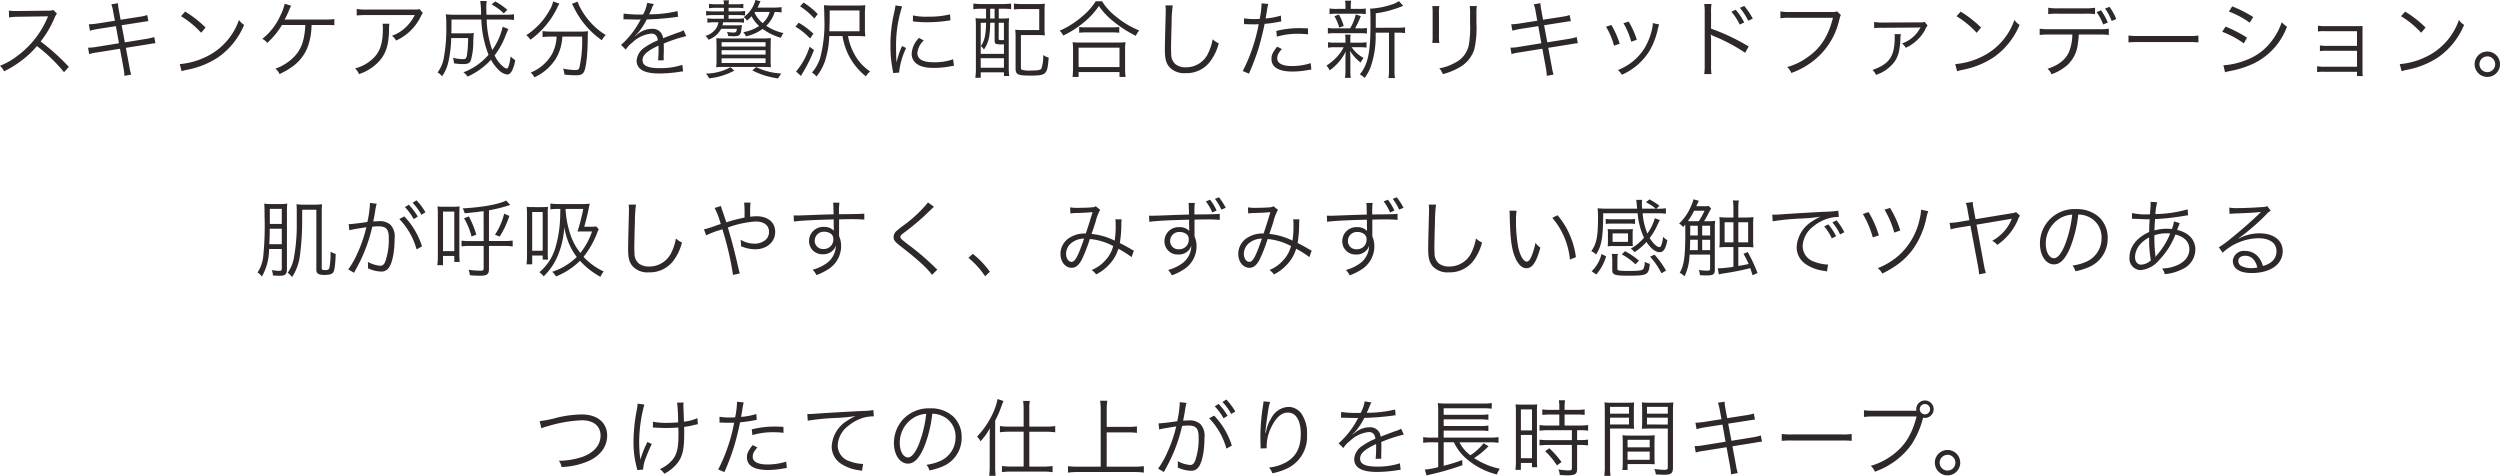 <svg xmlns="http://www.w3.org/2000/svg" width="501.959" height="95.555" viewBox="0 0 501.959 95.555"><path d="M-241.893-.918a42.278,42.278,0,0,0-5.661-5.1,20.557,20.557,0,0,0,2.8-4.76,3.173,3.173,0,0,1,.476-.833l-.714-.731a3.17,3.17,0,0,1-1.088.136l-6.069.068h-.442a7.989,7.989,0,0,1-1.343-.085l.034,1.377a11.439,11.439,0,0,1,1.751-.136l5.678-.085a2.888,2.888,0,0,0,.408-.017.36.36,0,0,1-.051.119c-.034.085-.051.1-.085.2a18.426,18.426,0,0,1-6.069,7.667,13.685,13.685,0,0,1-3.451,1.955,3.783,3.783,0,0,1,.833,1.122,21.891,21.891,0,0,0,3.332-2.04A18.454,18.454,0,0,0-248.3-5.1a31.619,31.619,0,0,1,5.44,5.253Zm9.248-9.265-3.468.544a12.735,12.735,0,0,1-1.768.17l.238,1.292a14,14,0,0,1,1.7-.374l3.5-.544.612,3.434-4.522.731a8.946,8.946,0,0,1-1.683.153l.221,1.292a9,9,0,0,1,1.632-.34l4.556-.731.7,3.808a13.549,13.549,0,0,1,.2,1.632l1.36-.255a9.224,9.224,0,0,1-.374-1.615l-.7-3.757,4.267-.68c.119-.017.2-.034.391-.068.289-.051.459-.085.527-.085a5.024,5.024,0,0,1,.748-.085l-.238-1.258a10.447,10.447,0,0,1-1.683.391l-4.216.68-.646-3.434,3.859-.6c1.054-.17,1.054-.17,1.513-.221l-.238-1.224a7.985,7.985,0,0,1-1.5.34l-3.842.6-.34-1.87a8.76,8.76,0,0,1-.187-1.445l-1.343.221a5.8,5.8,0,0,1,.374,1.445Zm13.277-.918a18.772,18.772,0,0,1,4.046,3.332l.884-1.054a22.146,22.146,0,0,0-4.1-3.2Zm.119,11.05a8.932,8.932,0,0,1,1.02-.272,17.139,17.139,0,0,0,6.341-2.533A14.91,14.91,0,0,0-206.7-9.35a3.405,3.405,0,0,1-1.037-1,12.845,12.845,0,0,1-6.936,7.565,14.8,14.8,0,0,1-4.947,1.309Zm28.56-9.282c1.649.017,1.649.017,2.108.051v-1.241a13.939,13.939,0,0,1-2.091.1c-7.633,0-7.633,0-7.9.017a16.712,16.712,0,0,0,.884-1.853,9.307,9.307,0,0,1,.425-.935l-1.292-.408a9.66,9.66,0,0,1-.867,2.38,12.506,12.506,0,0,1-3.638,4.692,2.434,2.434,0,0,1,1,.8,15.6,15.6,0,0,0,2.958-3.6h4.692c-.153,3.162-.867,5.066-2.431,6.562a9.837,9.837,0,0,1-3.587,2.21A2.409,2.409,0,0,1-199.6.527a15.823,15.823,0,0,0,2.618-1.513,8.857,8.857,0,0,0,2.907-3.57,13.18,13.18,0,0,0,.918-4.777Zm19.193-3.213c-.306.119-.306.119-1.445.119h-9.129a12.46,12.46,0,0,1-2.023-.119v1.309a16.414,16.414,0,0,1,2.006-.085h9.656a9.019,9.019,0,0,1-1.9,2.533,7.36,7.36,0,0,1-2.686,1.615,3.34,3.34,0,0,1,.833.969,10.175,10.175,0,0,0,4.964-4.845,3.051,3.051,0,0,1,.408-.68Zm-7.412,2.958a4.489,4.489,0,0,1,.068.918c0,3.315-.663,5.049-2.465,6.494a7.988,7.988,0,0,1-3.111,1.564,3.325,3.325,0,0,1,.782,1.139,9.261,9.261,0,0,0,4.352-2.941c1.156-1.462,1.632-3.145,1.683-5.984a6.168,6.168,0,0,1,.068-1.19Zm24.123.612A13.09,13.09,0,0,1-156.876-4.3,19.968,19.968,0,0,1-158-10.421h3.587a14.022,14.022,0,0,1,1.9.085v-1.156a9.251,9.251,0,0,1-1.819.1h-3.706c-.034-.8-.034-1.054-.034-1.36a7.337,7.337,0,0,1,.085-1.394h-1.309a16.456,16.456,0,0,1,.17,2.754h-5.015a18,18,0,0,1-2.074-.085,11.151,11.151,0,0,1,.1,1.989,32.334,32.334,0,0,1-.561,7.14A6.957,6.957,0,0,1-167.858.2a3.136,3.136,0,0,1,.9.765,8.017,8.017,0,0,0,1.292-2.975,23.7,23.7,0,0,0,.544-4.692h3.4a25.443,25.443,0,0,1-.221,3.332c-.119.748-.255.9-.816.9a8.827,8.827,0,0,1-2.006-.272,3.972,3.972,0,0,1,.2,1.105,10.114,10.114,0,0,0,1.785.153c.952,0,1.326-.153,1.581-.68a12.645,12.645,0,0,0,.51-3.655,16.578,16.578,0,0,1,.119-1.9,8.393,8.393,0,0,1-1.275.068h-3.247c.017-.714.034-1.292.034-2.771h5.984a21.58,21.58,0,0,0,1.445,7.072A12.313,12.313,0,0,1-162.673.17a2.9,2.9,0,0,1,.833.867,14.456,14.456,0,0,0,4.709-3.383,8.27,8.27,0,0,0,1.411,1.9A3.1,3.1,0,0,0-153.935.612c.442,0,.782-.272,1.054-.816a7.13,7.13,0,0,0,.612-2.074,4.672,4.672,0,0,1-.918-.748c-.2,1.564-.493,2.448-.765,2.448a1.609,1.609,0,0,1-.731-.391A6.085,6.085,0,0,1-156.4-3.23a15.559,15.559,0,0,0,2.261-4.148c.289-.68.459-1.054.51-1.139Zm.935-3.4a13.312,13.312,0,0,0-2.431-1.683l-.731.595a11.245,11.245,0,0,1,2.448,1.8ZM-143.956-7a8.231,8.231,0,0,1-.918,3.5A8.661,8.661,0,0,1-149.158.221a3.553,3.553,0,0,1,.748.952,9.976,9.976,0,0,0,4.284-3.706A9.681,9.681,0,0,0-142.8-7h3.961a24.2,24.2,0,0,1-.561,6.29c-.119.323-.306.425-.85.425a13.1,13.1,0,0,1-2.4-.289,4.712,4.712,0,0,1,.272,1.207c1.071.1,1.666.136,2.227.136.986,0,1.394-.17,1.683-.68.442-.8.765-3.672.765-6.97a7.509,7.509,0,0,1,.068-1.207,12.863,12.863,0,0,1-1.785.085h-5.593a13.049,13.049,0,0,1-1.768-.1V-6.9a13.69,13.69,0,0,1,1.751-.1Zm-.7-7.055a5.468,5.468,0,0,1-.731,1.785,14.008,14.008,0,0,1-4.658,4.981,3.742,3.742,0,0,1,.833.918,16.875,16.875,0,0,0,5.355-6.375,4.638,4.638,0,0,1,.476-.867Zm3.774.476c.085.136.187.323.272.476a17.223,17.223,0,0,0,5.729,6.834,4.193,4.193,0,0,1,.8-1.037,14.178,14.178,0,0,1-5.015-5.287,6.883,6.883,0,0,1-.646-1.428Zm14.008,2.142a23.787,23.787,0,0,1-3.638-.187l-.017,1.173a3.014,3.014,0,0,1,.374-.017h.272c.629.017,2.227.051,2.5.051a1.883,1.883,0,0,0,.323-.034l-.153.255a16.917,16.917,0,0,1-3.808,4.862l.952.952A5.625,5.625,0,0,1-128.758-5.8a6.386,6.386,0,0,1,3.791-1.8c.8,0,1.207.408,1.343,1.343a13.2,13.2,0,0,0-2.533,1.36,3.515,3.515,0,0,0-1.734,2.686c0,1.751,1.479,2.618,4.522,2.618a26.373,26.373,0,0,0,4.131-.34,6.69,6.69,0,0,1,.68-.085l-.153-1.309a14.244,14.244,0,0,1-4.539.663c-2.4,0-3.451-.493-3.451-1.615,0-1.02.884-1.819,3.2-2.907a4.467,4.467,0,0,1,.017.51,24.447,24.447,0,0,1-.1,2.448l1.156-.017a3.7,3.7,0,0,1-.034-.612c0-.153,0-.391.017-.765.017-.34.017-.714.017-.935,0-.425,0-.595-.034-1.037a28.225,28.225,0,0,1,4.539-1.5l-.544-1.19a3.74,3.74,0,0,1-1.156.493c-.748.272-1.717.629-2.958,1.122a2.063,2.063,0,0,0-2.244-1.887,4.524,4.524,0,0,0-2.567.833c-.17.119-.17.119-.782.595a.131.131,0,0,1-.034-.051v-.017a.017.017,0,0,0,.017-.017c.017-.017.1-.085.221-.17.068-.051.408-.442.578-.646a12.536,12.536,0,0,0,1.53-2.414,54.891,54.891,0,0,0,5.61-.442,5.3,5.3,0,0,1,.68-.085l-.1-1.156a23.926,23.926,0,0,1-5.355.646,2.894,2.894,0,0,0-.357.017c.085-.153.306-.612.527-1.156a3.61,3.61,0,0,1,.442-.918l-1.36-.238a7.215,7.215,0,0,1-.816,2.329Zm26.792-.51a9.15,9.15,0,0,1,1.292.1V-12.92a11.223,11.223,0,0,1-1.615.1h-3.213c.085-.153.085-.153.153-.289.238-.544.238-.544.255-.6.136-.255.136-.272.2-.391l-1.037-.255a3.238,3.238,0,0,1-.238.765,6.061,6.061,0,0,1-2.108,2.686,2.007,2.007,0,0,1,.663.7,7.815,7.815,0,0,0,.918-.884,6.721,6.721,0,0,0,1.513,1.955,7.986,7.986,0,0,1-3.179,1.241,2.471,2.471,0,0,1,.527.85,9.036,9.036,0,0,0,3.366-1.5,11.375,11.375,0,0,0,3.672,1.785A2.876,2.876,0,0,1-98.4-7.7a10.459,10.459,0,0,1-3.468-1.462,6.263,6.263,0,0,0,1.7-2.788Zm-4.046,0h2.958a4.846,4.846,0,0,1-1.411,2.244,5.834,5.834,0,0,1-1.632-2.108Zm-6.239-.833v.714h-2.108a8.282,8.282,0,0,1-1.462-.085v.918a8.792,8.792,0,0,1,1.445-.085h2.125v.731h-1.615a8.088,8.088,0,0,1-1.7-.1v.9a10.223,10.223,0,0,1,1.7-.085h.527a3.492,3.492,0,0,1-.391,1.088,3.7,3.7,0,0,1-2.227,1.632,2.181,2.181,0,0,1,.6.782,4.753,4.753,0,0,0,2.567-2.193h3.145c-.068.629-.187.748-.748.748a7.8,7.8,0,0,1-1.241-.136,2.507,2.507,0,0,1,.238.833c.459.034.8.051,1.088.051,1.19,0,1.428-.221,1.581-1.462.051-.408.085-.629.119-.782-.374.034-.8.051-1.36.051h-2.567a5.841,5.841,0,0,0,.136-.612h2.5a9.862,9.862,0,0,1,1.683.085v-.884a10.223,10.223,0,0,1-1.7.085h-1.394v-.731h1.853a9.273,9.273,0,0,1,1.462.085v-.918a8.4,8.4,0,0,1-1.462.085h-1.853v-.714h1.5a8.281,8.281,0,0,1,1.462.085v-.884a8.4,8.4,0,0,1-1.462.085h-1.5a3.989,3.989,0,0,1,.1-.782h-1.122a4.472,4.472,0,0,1,.085.782h-1.53a8.282,8.282,0,0,1-1.462-.085v.884a8.185,8.185,0,0,1,1.445-.085Zm.238,6.154c-.85,0-1.275-.017-1.768-.051.034.544.051,1.02.051,1.734v2.414a12.892,12.892,0,0,1-.068,1.683c.561-.051,1.02-.068,1.887-.068h7.225c.867,0,1.309.017,1.887.068a12.834,12.834,0,0,1-.068-1.717V-4.93c0-.765.017-1.258.051-1.768a15.021,15.021,0,0,1-1.768.068Zm-.7.748H-102V-5h-8.823Zm0,1.615H-102v.884h-8.823Zm0,1.632H-102V-1.7h-8.823Zm1.768,1.785a10.455,10.455,0,0,1-4.93,1.275,2.869,2.869,0,0,1,.646.952A13.662,13.662,0,0,0-108.273-.17Zm4.4.629a15.529,15.529,0,0,0,5.185,1.615,6.148,6.148,0,0,1,.646-.986,12.959,12.959,0,0,1-5.066-1.292Zm20.978-6.885a15.539,15.539,0,0,1,1.717.068,14.516,14.516,0,0,1-.085-1.819v-2.618a16.028,16.028,0,0,1,.085-1.836,17.024,17.024,0,0,1-1.819.068H-88.4c-.85,0-1.343-.017-1.887-.068.051.748.085,1.53.085,2.55a27.105,27.105,0,0,1-.816,7.973A8.15,8.15,0,0,1-92.684.221a2.932,2.932,0,0,1,.9.8,10.044,10.044,0,0,0,1.819-3.451,17.767,17.767,0,0,0,.748-4.675h2.669A12.736,12.736,0,0,0-81.855.986,4.048,4.048,0,0,1-81.005,0,9.659,9.659,0,0,1-84.32-3.774a11.154,11.154,0,0,1-1.122-3.332Zm-5.508-.969c.051-1.326.068-2.142.068-3.111v-1.071h5.984v4.182Zm-5.882-5a13.184,13.184,0,0,1,2.856,2.448l.7-.9a15.6,15.6,0,0,0-2.856-2.312ZM-96-8.993a13.1,13.1,0,0,1,2.941,2.38l.663-.969a15.961,15.961,0,0,0-2.958-2.21Zm2.839,4.029A14.344,14.344,0,0,1-95.88.017l.986.884c.238-.408.238-.408.459-.8a27.86,27.86,0,0,0,2.159-4.4Zm17.238-8.3a9.464,9.464,0,0,1-.238,1.36,28.124,28.124,0,0,0-.765,6.732,24.366,24.366,0,0,0,.442,4.811c.051.323.068.408.1.68l1.224-.1V-.034A14.819,14.819,0,0,1-73.78-4.709L-74.6-5.1A15.8,15.8,0,0,0-75.7-1.785c-.068-.9-.1-1.9-.1-3.23a25.131,25.131,0,0,1,.51-5.321,24.156,24.156,0,0,1,.714-2.72Zm3.5,3.213a22.643,22.643,0,0,0,2.72.17,28.7,28.7,0,0,0,3.655-.221q1.122-.153,1.173-.153l-.085-1.207A18.242,18.242,0,0,1-69.513-11a11.546,11.546,0,0,1-2.89-.255Zm1.241,3.315A4.7,4.7,0,0,0-72.658-3.57a2.4,2.4,0,0,0,.51,1.564c.731.884,1.955,1.292,3.893,1.292a17.539,17.539,0,0,0,3.485-.34c.34-.051.374-.068.6-.085l-.17-1.309a11.188,11.188,0,0,1-3.91.6c-2.193,0-3.264-.612-3.264-1.87a3.949,3.949,0,0,1,1.275-2.5ZM-57.732-12.6v1.972h-.408a15.2,15.2,0,0,1-1.7-.068,16.345,16.345,0,0,1,.068,1.717V-.833a12.955,12.955,0,0,1-.119,2.108H-58.8V.17h4.658V.918h1.054a15.775,15.775,0,0,1-.085-1.751V-9.027a15.72,15.72,0,0,1,.068-1.666,17.436,17.436,0,0,1-1.819.068h-.255V-12.6h.782a15.22,15.22,0,0,1,1.7.085v-1.122a12.874,12.874,0,0,1-1.768.1h-4.1a12.252,12.252,0,0,1-1.717-.1v1.139a11.736,11.736,0,0,1,1.683-.1Zm.833,0h.884v1.972H-56.9Zm-.833,2.822a13.556,13.556,0,0,1-.2,2.567,4.955,4.955,0,0,1-.85,2.125,2.994,2.994,0,0,1,.629.68c.935-1.411,1.224-2.618,1.258-5.372h.884V-6.2c0,.646.2.765,1.275.765.068,0,.153,0,.595-.017v1.921H-58.8V-9.775Zm2.55,0h1.037v3.468c-.255,0-.391.017-.425.017-.544,0-.629-.034-.629-.272ZM-58.8-2.669h4.658V-.748H-58.8Zm12.818-9.265c0-.935.017-1.241.051-1.666a14.318,14.318,0,0,1-1.615.068h-2.839a12.438,12.438,0,0,1-1.751-.1v1.19a11.234,11.234,0,0,1,1.734-.085h3.349v4.216h-3.179a15.585,15.585,0,0,1-1.649-.068A10.675,10.675,0,0,1-51.8-6.732V-.6c0,1.207.442,1.428,2.856,1.428,3.349,0,3.519-.17,3.791-3.621a3.056,3.056,0,0,1-1.105-.51A7.907,7.907,0,0,1-46.6-.612c-.17.323-.68.425-2.193.425a4.711,4.711,0,0,1-1.785-.17c-.119-.068-.153-.17-.153-.459V-7.31h3.162a14.783,14.783,0,0,1,1.649.068,13.12,13.12,0,0,1-.068-1.581Zm10.268-2.159a12.367,12.367,0,0,1-2.618,2.958,17.731,17.731,0,0,1-4.624,2.958,2.955,2.955,0,0,1,.714.969,19.656,19.656,0,0,0,3.6-2.21,15.84,15.84,0,0,0,3.57-3.723,14.281,14.281,0,0,0,2.618,2.856,23.763,23.763,0,0,0,4.794,3.128,4.4,4.4,0,0,1,.68-1.071,17.827,17.827,0,0,1-4.658-2.788,11.678,11.678,0,0,1-2.8-3.077Zm-3.315,6.324a9.777,9.777,0,0,1,1.326-.068h5.287a10.464,10.464,0,0,1,1.428.068V-8.925a10.151,10.151,0,0,1-1.428.068h-5.27a8.689,8.689,0,0,1-1.343-.068Zm-.119,8.874V.119h8.211v.986h1.224a11.815,11.815,0,0,1-.1-1.666V-4.318a10.276,10.276,0,0,1,.085-1.564,9.009,9.009,0,0,1-1.326.068h-7.973a9.009,9.009,0,0,1-1.326-.068,10.691,10.691,0,0,1,.085,1.564V-.561a12.339,12.339,0,0,1-.1,1.666Zm0-5.882h8.211V-.884h-8.211Zm17.425-8.483a5.229,5.229,0,0,1,.068.9c0,.272,0,.6-.017,1.105-.136,5.355-.153,5.78-.153,6.919,0,1.785.238,2.686.935,3.485A4.032,4.032,0,0,0-17.7.34,5.952,5.952,0,0,0-12.9-1.785a10.342,10.342,0,0,0,1.887-3.859A4.809,4.809,0,0,1-12.24-6.46a10.1,10.1,0,0,1-.833,2.669A4.882,4.882,0,0,1-17.629-.833,3.209,3.209,0,0,1-19.754-1.5a2.676,2.676,0,0,1-.8-2.04c-.017-.391-.034-.816-.034-1.02,0-.765.051-3.077.119-5.117a26.211,26.211,0,0,1,.221-3.587ZM-5.933-9.486A2.531,2.531,0,0,1-5.644-9.5h.068c.663.034.816.034,1.411.034.629,0,.833,0,1.173-.017a34.19,34.19,0,0,1-3.2,9.4l1.241.527A44.8,44.8,0,0,0-2.992-4.743c.459-1.547.935-3.468,1.19-4.811a24.848,24.848,0,0,0,2.873-.408c.34-.068.34-.068.476-.085L1.462-11.22a14.017,14.017,0,0,1-3.06.578c.085-.51.136-.748.221-1.292a16.074,16.074,0,0,1,.306-1.615l-1.343-.136a16.623,16.623,0,0,1-.374,3.128c-.493.034-.68.034-1.02.034a11.724,11.724,0,0,1-2.125-.153ZM6.9-8.653C5.627-8.7,5.372-8.7,5.049-8.7a19.26,19.26,0,0,0-4.505.561L.663-6.987a14.8,14.8,0,0,1,4.25-.578,17.067,17.067,0,0,1,2.006.119ZM.714-4.981C-.187-3.825-.425-3.3-.425-2.533-.425-.85,1.02.017,3.808.017A17.035,17.035,0,0,0,6.834-.272c.561-.085.561-.085.748-.119L7.463-1.666a12.631,12.631,0,0,1-3.757.578C1.768-1.088.731-1.632.731-2.652a2.046,2.046,0,0,1,.425-1.207,5.7,5.7,0,0,1,.51-.646ZM20.519-8.772v-2.907a20.7,20.7,0,0,0,4.9-1.258,5.672,5.672,0,0,1,.612-.238l-.867-.952A5.38,5.38,0,0,1,23.6-13.4a16.4,16.4,0,0,1-4.029.782h-.2c.051.493.085,1.224.085,3.145,0,5.678-.51,8.058-2.142,10.064a3.572,3.572,0,0,1,.969.714A8.832,8.832,0,0,0,19.533-1.02a18.667,18.667,0,0,0,.969-6.1v-.663h2.669V-.374a10.3,10.3,0,0,1-.1,1.7h1.309a8.489,8.489,0,0,1-.1-1.7V-7.786H24.9a8.837,8.837,0,0,1,1.5.085V-8.874a8.623,8.623,0,0,1-1.564.1ZM15.5-12.563v-.459a5.687,5.687,0,0,1,.085-1.19H14.348a5.887,5.887,0,0,1,.085,1.19v.459h-1.7a8.244,8.244,0,0,1-1.5-.085v1.139a8.617,8.617,0,0,1,1.479-.085h4.352a8.667,8.667,0,0,1,1.445.085v-1.139a7.858,7.858,0,0,1-1.428.085Zm-3.2,3.91A7.54,7.54,0,0,1,10.9-8.738V-7.6a7.764,7.764,0,0,1,1.411-.085h5.049a7.928,7.928,0,0,1,1.377.085V-8.738a7.467,7.467,0,0,1-1.377.085h-1a18.019,18.019,0,0,0,1.156-2.465l-1.02-.323a9.029,9.029,0,0,1-1.139,2.788Zm1.768,3.791a8.047,8.047,0,0,1-1.241,1.819,11.371,11.371,0,0,1-2.21,1.87,3.479,3.479,0,0,1,.646.952A10.072,10.072,0,0,0,14.484-4c-.034.561-.051,1-.051,1.411V-.17a9.388,9.388,0,0,1-.1,1.462H15.5A9.4,9.4,0,0,1,15.419-.17V-2.635c-.017-.629-.034-1.122-.068-1.5a8.728,8.728,0,0,0,2.125,2.346,4.258,4.258,0,0,1,.595-.918,7.193,7.193,0,0,1-2.4-2.159h1.615a7.467,7.467,0,0,1,1.377.085V-5.882a6.592,6.592,0,0,1-1.377.1h-1.87v-.9a3.129,3.129,0,0,1,.068-.7H14.348a3.129,3.129,0,0,1,.085.7v.9H12.359a6.273,6.273,0,0,1-1.428-.1V-4.76a6.208,6.208,0,0,1,1.394-.1Zm.017-4.267a10.113,10.113,0,0,0-.969-2.3l-.9.34a9.479,9.479,0,0,1,.969,2.278Zm17.782-4a10,10,0,0,1,.068,1.428v4.539a10.307,10.307,0,0,1-.068,1.428h1.411a9,9,0,0,1-.068-1.411v-4.573a9.288,9.288,0,0,1,.068-1.411Zm7.514,0a9.453,9.453,0,0,1,.068,1.5v1.921a21.137,21.137,0,0,1-.238,4.335A5.071,5.071,0,0,1,36.5-1.785a9.9,9.9,0,0,1-3.23,1.156A3.251,3.251,0,0,1,33.983.544,13.384,13.384,0,0,0,37.077-.68a6.46,6.46,0,0,0,3.23-3.774,19.159,19.159,0,0,0,.425-5.185v-2.006a7.588,7.588,0,0,1,.085-1.479Zm13.566,2.941-3.468.544a12.735,12.735,0,0,1-1.768.17l.238,1.292a14,14,0,0,1,1.7-.374l3.5-.544.612,3.434-4.522.731a8.946,8.946,0,0,1-1.683.153l.221,1.292a9,9,0,0,1,1.632-.34l4.556-.731.7,3.808a13.55,13.55,0,0,1,.2,1.632l1.36-.255a9.224,9.224,0,0,1-.374-1.615l-.7-3.757,4.267-.68c.119-.017.2-.034.391-.068.289-.051.459-.085.527-.085a5.024,5.024,0,0,1,.748-.085L60.86-6.919a10.447,10.447,0,0,1-1.683.391l-4.216.68-.646-3.434,3.859-.6c1.054-.17,1.054-.17,1.513-.221l-.238-1.224a7.985,7.985,0,0,1-1.5.34l-3.842.6-.34-1.87a8.761,8.761,0,0,1-.187-1.445l-1.343.221a5.8,5.8,0,0,1,.374,1.445Zm13.8,1.207a14.024,14.024,0,0,1,1.6,3.808l1.156-.391A18.668,18.668,0,0,0,67.83-9.333Zm3.5-.714a14.914,14.914,0,0,1,1.564,3.723l1.122-.391A17.047,17.047,0,0,0,71.3-10.013Zm5.9-.017v.17a7.145,7.145,0,0,1-.187,1.156,12.826,12.826,0,0,1-1.445,3.655A10.911,10.911,0,0,1,69.139-.289a3.439,3.439,0,0,1,.782.952A12.324,12.324,0,0,0,75.548-4.25a15.306,15.306,0,0,0,1.5-3.808,10.032,10.032,0,0,1,.374-1.377Zm17.476-3.06A12.639,12.639,0,0,1,95.3-10.183l.918-.425a14.468,14.468,0,0,0-1.717-2.55ZM91.919-12A12.268,12.268,0,0,1,93.6-9.418l.9-.425a12.825,12.825,0,0,0-1.717-2.55ZM87.924.527a11.562,11.562,0,0,1-.085-1.8V-6.392a5.938,5.938,0,0,0-.068-1l.034-.017a1.876,1.876,0,0,0,.527.289,34.661,34.661,0,0,1,6.341,3.366L95.4-5.015A42.161,42.161,0,0,0,87.839-8.6v-3.179a10.671,10.671,0,0,1,.085-1.768H86.462a10.079,10.079,0,0,1,.1,1.734V-1.258a10.934,10.934,0,0,1-.1,1.785Zm25.211-12.6a2.285,2.285,0,0,1-1.088.136h-8.364a10.216,10.216,0,0,1-1.921-.119v1.377a11.821,11.821,0,0,1,1.9-.1h8.653c-.969,3.808-2.567,6.239-5.355,8.092a12.631,12.631,0,0,1-3.842,1.8,3.218,3.218,0,0,1,.833,1.19,15.612,15.612,0,0,0,5.338-3.2,14.485,14.485,0,0,0,4.267-7.378c.238-.867.238-.867.357-1.054ZM120.581-8.7a13.352,13.352,0,0,1,1.819-.068l7.089-.051a1.764,1.764,0,0,0,.391-.051l.017.034a.545.545,0,0,1-.051.085.268.268,0,0,0-.085.136,6.59,6.59,0,0,1-3.57,2.992,3.562,3.562,0,0,1,.748.867,8.332,8.332,0,0,0,1.7-1.037,8.318,8.318,0,0,0,2.176-2.567,3.48,3.48,0,0,1,.493-.867l-.578-.731a2.2,2.2,0,0,1-.884.1l-7.429.034a9.9,9.9,0,0,1-1.836-.119Zm4.1,1.207a2.836,2.836,0,0,1,.034.527c0,3.927-1.02,5.44-4.454,6.664a3.484,3.484,0,0,1,.7.986,7.592,7.592,0,0,0,3.5-2.363c.918-1.139,1.275-2.4,1.394-4.726a6.585,6.585,0,0,1,.085-1.088Zm12.444-3.6a18.772,18.772,0,0,1,4.046,3.332l.884-1.054a22.146,22.146,0,0,0-4.1-3.2Zm.119,11.05a8.932,8.932,0,0,1,1.02-.272A17.139,17.139,0,0,0,144.6-2.856a14.91,14.91,0,0,0,5.185-6.494,3.405,3.405,0,0,1-1.037-1,12.845,12.845,0,0,1-6.936,7.565,14.8,14.8,0,0,1-4.947,1.309ZM165.75-7.412a15.518,15.518,0,0,1,1.955.085V-8.585a12.248,12.248,0,0,1-1.972.1h-9.945a12.248,12.248,0,0,1-1.972-.1v1.258a15.518,15.518,0,0,1,1.955-.085h4.607a9.729,9.729,0,0,1-.68,3.519c-.7,1.547-2.074,2.635-4.3,3.349a2.972,2.972,0,0,1,.8,1.105,10,10,0,0,0,2.992-1.683,6.689,6.689,0,0,0,2.295-4.488,15.854,15.854,0,0,0,.187-1.8Zm-10.217-4.1a13.673,13.673,0,0,1,1.938-.085H163a13.673,13.673,0,0,1,1.938.085V-12.8a10.089,10.089,0,0,1-1.955.119h-5.491a9.4,9.4,0,0,1-1.955-.119Zm9.707-.408a10.474,10.474,0,0,1,1.326,2.482l.935-.374a12.033,12.033,0,0,0-1.36-2.465Zm1.7-.714a10.311,10.311,0,0,1,1.343,2.5l.918-.391a11.523,11.523,0,0,0-1.36-2.448Zm4.709,6.8a18.571,18.571,0,0,1,2.108-.068h9.86a19.447,19.447,0,0,1,2.074.068V-7.208a13.408,13.408,0,0,1-2.057.085h-9.877a12.026,12.026,0,0,1-2.108-.1Zm20.162-6.2a17.877,17.877,0,0,1,4.182,2.244l.7-1.139a25.137,25.137,0,0,0-4.216-2.142Zm-1.343,4.063A18.875,18.875,0,0,1,194.8-5.644l.663-1.139a25.933,25.933,0,0,0-4.318-2.227ZM191.046.17a3.99,3.99,0,0,1,.663-.187c.34-.068.646-.136.918-.187a19.418,19.418,0,0,0,4.3-1.462,13.325,13.325,0,0,0,6.545-7.327,5.126,5.126,0,0,1-1.054-.9,12.659,12.659,0,0,1-2.04,3.808,11.2,11.2,0,0,1-5.1,3.791,14.7,14.7,0,0,1-4.573,1.054Zm26.486-.1v.85h1.173a5.361,5.361,0,0,1-.068-1.054V-7.82c0-.6,0-.867.017-1.309-.306.017-.612.034-1.156.034h-6.324a8.46,8.46,0,0,1-1.479-.1v1.173a7.691,7.691,0,0,1,1.479-.068h6.358v2.958h-5.967a8.46,8.46,0,0,1-1.479-.1V-4.08a7.484,7.484,0,0,1,1.462-.068h5.984v3.2H211a8.733,8.733,0,0,1-1.479-.1V.136A7.591,7.591,0,0,1,211,.068Zm8.84-11.169a18.772,18.772,0,0,1,4.046,3.332l.884-1.054a22.146,22.146,0,0,0-4.1-3.2Zm.119,11.05a8.932,8.932,0,0,1,1.02-.272,17.139,17.139,0,0,0,6.341-2.533,14.91,14.91,0,0,0,5.185-6.494,3.405,3.405,0,0,1-1.037-1,12.845,12.845,0,0,1-6.936,7.565,14.8,14.8,0,0,1-4.947,1.309ZM243.7-4a2.547,2.547,0,0,0-2.55,2.55,2.547,2.547,0,0,0,2.55,2.55,2.547,2.547,0,0,0,2.55-2.55A2.547,2.547,0,0,0,243.7-4Zm0,.969a1.589,1.589,0,0,1,1.581,1.581A1.589,1.589,0,0,1,243.7.136a1.589,1.589,0,0,1-1.581-1.581A1.589,1.589,0,0,1,243.7-3.026ZM-199.138,35.648v3.876c0,.425-.085.51-.527.51a7.568,7.568,0,0,1-1.479-.17,3.032,3.032,0,0,1,.221,1.088c.561.051.986.068,1.36.068,1.139,0,1.462-.306,1.462-1.377V28.474a17.125,17.125,0,0,1,.068-1.938,8.918,8.918,0,0,1-1.445.085h-1.683a9.469,9.469,0,0,1-1.5-.085c.051.578.068,1.19.068,2.635a60.3,60.3,0,0,1-.255,7.82A7.282,7.282,0,0,1-204,40.357a3.118,3.118,0,0,1,.867.833,11.223,11.223,0,0,0,1.445-5.542Zm0-5.032h-2.4V27.59h2.4Zm0,.969v3.094h-2.5c.068-1.394.085-1.683.085-3.094Zm4.1-3.825h2.839V39.813c0,.748.425,1.037,1.581,1.037,1.071,0,1.53-.136,1.8-.51.289-.391.425-1.462.51-3.706a4.025,4.025,0,0,1-1.037-.459,16.314,16.314,0,0,1-.238,3.3c-.1.289-.34.408-.85.408-.544,0-.68-.085-.68-.374V28.355a16.206,16.206,0,0,1,.068-1.7,9.185,9.185,0,0,1-1.513.085H-194.7a9.085,9.085,0,0,1-1.5-.085,7.241,7.241,0,0,1,.068,1.037v2.567a36.392,36.392,0,0,1-.612,7.361,7.423,7.423,0,0,1-1.207,2.805,4.194,4.194,0,0,1,.884.85,10.094,10.094,0,0,0,1.581-4.369,54.533,54.533,0,0,0,.442-7.5Zm20.621-.527a11.425,11.425,0,0,1,1.768,2.414l.816-.51a13.266,13.266,0,0,0-1.8-2.38Zm-11.152,4.658a9.728,9.728,0,0,1,.986-.221c.153-.034.969-.17,2.431-.391a28.065,28.065,0,0,1-1.87,5.389,16.874,16.874,0,0,1-1.768,3.077l1.156.68c.527-.952.884-1.632,1.1-2.057a31.934,31.934,0,0,0,2.567-7.191,9.761,9.761,0,0,1,1.224-.085c1.581,0,2.091.578,2.091,2.38a13.16,13.16,0,0,1-.714,4.726q-.331.816-.969.816a6.354,6.354,0,0,1-2.533-.782,3.137,3.137,0,0,1,.051.663,3.8,3.8,0,0,1-.034.612,6.4,6.4,0,0,0,2.567.663,1.776,1.776,0,0,0,1.666-.8c.7-.986,1.139-3.247,1.139-5.848a3.431,3.431,0,0,0-.833-2.737,3.249,3.249,0,0,0-2.448-.714,9.908,9.908,0,0,0-1,.051c.153-.816.272-1.445.357-1.938a10,10,0,0,1,.323-1.632l-1.36-.153v.221a21,21,0,0,1-.51,3.6c-1.377.221-3.145.425-3.757.442Zm12.7-5.525a11.424,11.424,0,0,1,1.768,2.414l.816-.51a13.4,13.4,0,0,0-1.8-2.4Zm-2.669,3.264a14.108,14.108,0,0,1,3.468,6.1l1.088-.612a15.373,15.373,0,0,0-3.553-6.018Zm16.932,4.42h-2.873a9.366,9.366,0,0,1-1.564-.085v1.156a10.113,10.113,0,0,1,1.581-.085h2.856v4.488c0,.408-.119.476-.731.476a15.972,15.972,0,0,1-2.278-.187,4.477,4.477,0,0,1,.238,1.1c.748.068,1.479.1,2.04.1,1.411,0,1.8-.289,1.8-1.343V35.036h2.975a13.319,13.319,0,0,1,1.785.1v-1.19a11.849,11.849,0,0,1-1.734.1h-3.026V27.879a32.611,32.611,0,0,0,4.267-1.071l-.816-.9c-1.377.748-4.947,1.394-8.738,1.581a3.11,3.11,0,0,1,.408.986c.442-.051.6-.051,1.139-.119,1.275-.119,1.275-.119,1.564-.17.442-.051.7-.085,1.1-.136Zm-7.956-6.885a9.509,9.509,0,0,1-1.309-.068,14.207,14.207,0,0,1,.068,1.649v8.313a14.148,14.148,0,0,1-.1,1.836h1.139V37.042h2.261v1.207h1.088c-.051-.561-.068-1.088-.068-1.87V28.695c0-.731.017-1.207.051-1.6a11.16,11.16,0,0,1-1.292.068Zm-.2.969h2.261v7.939h-2.261Zm6.681,4.624a18.737,18.737,0,0,0-1.5-3.655l-.969.374a13.351,13.351,0,0,1,1.513,3.672Zm5.593-4.2a13.313,13.313,0,0,1-1.836,4.216l.935.391A18.25,18.25,0,0,0-153.442,29Zm18.479,2.55a7.64,7.64,0,0,1-1.326.068h-1.071c.357-1.275.646-2.431.918-3.757a8.518,8.518,0,0,1,.2-.867,12.941,12.941,0,0,1-1.581.068h-4.59a12.271,12.271,0,0,1-1.751-.1v1.173a10.433,10.433,0,0,1,1.632-.085h.374c-.051,2.193-.051,2.193-.1,2.822a24.136,24.136,0,0,1-.969,5.2,10.09,10.09,0,0,1-3.145,4.675,4.465,4.465,0,0,1,.867.833,12.773,12.773,0,0,0,2.363-3.145,16.948,16.948,0,0,0,1.768-6.749,14.838,14.838,0,0,0,1.1,3.672,12.342,12.342,0,0,0,1.411,2.329,12.585,12.585,0,0,1-4.93,2.975,4.49,4.49,0,0,1,.765.935,14.2,14.2,0,0,0,4.811-3.145,15.488,15.488,0,0,0,4.114,3.23,3.4,3.4,0,0,1,.663-1.071,13.182,13.182,0,0,1-4.063-2.941,18.275,18.275,0,0,0,2.72-4.76,4.292,4.292,0,0,1,.34-.782Zm-2.6-3.5a37.949,37.949,0,0,1-1.156,4.539c.374-.017.544-.017,1.071-.017h1.853a14.435,14.435,0,0,1-2.346,4.318,11.757,11.757,0,0,1-1.972-3.621,19.069,19.069,0,0,1-1-5.219Zm-10.03-.374c-.527,0-.918-.017-1.326-.051a15.661,15.661,0,0,1,.068,1.632v8.024a15.006,15.006,0,0,1-.1,1.887h1.139V36.957h2.108v.816h1.071a11.114,11.114,0,0,1-.051-1.6V28.8a11.4,11.4,0,0,1,.051-1.615c-.408.034-.748.051-1.258.051Zm-.221.986h2.108v7.769h-2.108Zm19.363-1.479a5.23,5.23,0,0,1,.068.9c0,.272,0,.6-.017,1.1-.136,5.355-.153,5.78-.153,6.919,0,1.785.238,2.686.935,3.485a4.032,4.032,0,0,0,3.2,1.19,5.952,5.952,0,0,0,4.794-2.125,10.341,10.341,0,0,0,1.887-3.859,4.809,4.809,0,0,1-1.224-.816,10.1,10.1,0,0,1-.833,2.669,4.882,4.882,0,0,1-4.556,2.958,3.209,3.209,0,0,1-2.125-.663,2.676,2.676,0,0,1-.8-2.04c-.017-.391-.034-.816-.034-1.02,0-.765.051-3.077.119-5.117a26.211,26.211,0,0,1,.221-3.587Zm17.272.663a17.076,17.076,0,0,1,1.224,3.23c-.272.085-.442.119-.867.272a18.656,18.656,0,0,1-2.5.8l.442,1.207a16.2,16.2,0,0,1,2.329-.935,7.348,7.348,0,0,0,.918-.306,60.456,60.456,0,0,1,2.142,9.18l1.377-.306a5.4,5.4,0,0,1-.221-.731c-.714-3.2-1.326-5.593-2.193-8.483a20.045,20.045,0,0,1,5.542-1.207c1.717,0,2.72.765,2.72,2.057a2.061,2.061,0,0,1-.816,1.734,3.443,3.443,0,0,1-2.04.663,5.778,5.778,0,0,1-2.856-.782,7.57,7.57,0,0,1,.1.969,2.444,2.444,0,0,1-.017.306,7.2,7.2,0,0,0,2.873.629c2.329,0,4-1.462,4-3.5,0-1.9-1.462-3.128-3.74-3.128a8.562,8.562,0,0,0-1.275.1c-.017-.2-.017-.527-.017-.544a16.04,16.04,0,0,1,.085-2.295H-106.3a23.564,23.564,0,0,1,.068,3.009,30.149,30.149,0,0,0-3.655.952c-.238-.765-.408-1.241-.748-2.244a6.833,6.833,0,0,1-.323-1.037Zm23.885,1.275c-1.156.034-2.482.068-4.114.136-2.737.1-2.737.1-3.23.1-.255,0-.374,0-.68-.017l.051,1.241c1.139-.187,4.573-.357,7.99-.425V30.6c0,.2.017.374.017.442,0,.629,0,.7.017.935a2.61,2.61,0,0,0-1.972-.765,2.828,2.828,0,0,0-3.009,2.805A2.635,2.635,0,0,0-90.491,36.7a2.658,2.658,0,0,0,2.142-.918,2.381,2.381,0,0,0,.459-.833,4.4,4.4,0,0,1-1.9,3.587,8.713,8.713,0,0,1-2.754,1.275,3.732,3.732,0,0,1,.748,1.071,10.813,10.813,0,0,0,2.686-1.377,5.472,5.472,0,0,0,2.278-4.437,4.871,4.871,0,0,0-.408-2.006V29.7c1.377-.034,1.564-.034,1.819-.034a30.214,30.214,0,0,1,3.247.085V28.542c-.561.068-1.87.1-5.083.119v-.187a14.074,14.074,0,0,1,.085-2.125h-1.275a5.729,5.729,0,0,1,.068.986Zm-.051,4.964a1.905,1.905,0,0,1-1.989,2.006,1.643,1.643,0,0,1-1.751-1.683,1.8,1.8,0,0,1,1.887-1.785,2.175,2.175,0,0,1,1.139.272A1.231,1.231,0,0,1-88.4,33.642ZM-69.377,26.3a27.027,27.027,0,0,1-4.981,4.658A13.137,13.137,0,0,0-75.8,32.112a1.646,1.646,0,0,0-.493,1.139c0,.578.272.952,1.224,1.7,2.482,1.938,3.162,2.5,4.3,3.553a16.048,16.048,0,0,1,2.193,2.329l1.071-1.054a4.328,4.328,0,0,1-.476-.425,50.123,50.123,0,0,0-5.44-4.641c-1.377-1.071-1.513-1.19-1.513-1.5,0-.238.119-.374.748-.85a49.52,49.52,0,0,0,3.91-3.213c1.768-1.7,1.9-1.819,2.091-1.972Zm8.109,11.118a16.967,16.967,0,0,1,3.349,3.706l.952-.9a17.322,17.322,0,0,0-3.417-3.6ZM-40.8,28.508a9.335,9.335,0,0,1,1.241-.085c1.615-.051,1.87-.068,3.213-.17-.6,1.972-.8,2.618-1.36,4.284a5.555,5.555,0,0,0-3.06.731,3.819,3.819,0,0,0-2.023,3.366c0,1.581.969,2.788,2.244,2.788.816,0,1.445-.51,2.057-1.683a32.986,32.986,0,0,0,1.6-4.1A12.53,12.53,0,0,1-32.2,35.053a6.61,6.61,0,0,1-1.564,2.856,7.48,7.48,0,0,1-2.754,1.955,4.378,4.378,0,0,1,.9.884,9.184,9.184,0,0,0,2.7-2.074A8.025,8.025,0,0,0-31.161,35.6a19.655,19.655,0,0,1,2.652,1.683l.459-1.309a3.182,3.182,0,0,1-.493-.255c-.833-.493-1.411-.8-2.329-1.275a23.231,23.231,0,0,0,.306-3.689A6.455,6.455,0,0,1-30.5,29.7l-1.275-.017a4.128,4.128,0,0,1,.068.833,19.265,19.265,0,0,1-.2,3.451,13.328,13.328,0,0,0-4.641-1.343c.306-.9.425-1.224.8-2.38a8.972,8.972,0,0,1,.935-2.465l-.9-.714a1.25,1.25,0,0,1-.629.2c-.561.068-1.921.119-2.856.119a8.116,8.116,0,0,1-1.649-.1Zm2.754,5.049c-1.241,3.621-1.819,4.675-2.516,4.675-.612,0-1.1-.714-1.1-1.615a2.827,2.827,0,0,1,.816-1.955A4.123,4.123,0,0,1-38.046,33.557ZM-13.6,26.094a9.944,9.944,0,0,1,1.292,2.21l.867-.374a10.127,10.127,0,0,0-1.309-2.176Zm1.819-.51a10.092,10.092,0,0,1,1.292,2.159l.884-.374a13.246,13.246,0,0,0-1.36-2.108Zm-5.2,3.145c-1.156.034-2.482.068-4.114.136-2.737.1-2.737.1-3.23.1-.255,0-.374,0-.68-.017l.051,1.241c1.139-.187,4.573-.357,7.99-.425v.884c0,.2.017.374.017.442,0,.629,0,.7.017.935a2.61,2.61,0,0,0-1.972-.765,2.828,2.828,0,0,0-3.009,2.805,2.635,2.635,0,0,0,2.788,2.686,2.658,2.658,0,0,0,2.142-.918A2.381,2.381,0,0,0-16.524,35a4.4,4.4,0,0,1-1.9,3.587,8.713,8.713,0,0,1-2.754,1.275,3.732,3.732,0,0,1,.748,1.071,10.813,10.813,0,0,0,2.686-1.377,5.472,5.472,0,0,0,2.278-4.437,4.871,4.871,0,0,0-.408-2.006V29.749c1.377-.034,1.564-.034,1.819-.034a30.214,30.214,0,0,1,3.247.085V28.593c-.561.068-1.87.1-5.083.119v-.187A14.073,14.073,0,0,1-15.81,26.4h-1.275a5.728,5.728,0,0,1,.068.986Zm-.051,4.964A1.905,1.905,0,0,1-19.023,35.7a1.643,1.643,0,0,1-1.751-1.683,1.8,1.8,0,0,1,1.887-1.785,2.175,2.175,0,0,1,1.139.272A1.231,1.231,0,0,1-17.034,33.693ZM-5.1,28.508a9.335,9.335,0,0,1,1.241-.085c1.615-.051,1.87-.068,3.213-.17-.595,1.972-.8,2.618-1.36,4.284a5.555,5.555,0,0,0-3.06.731,3.819,3.819,0,0,0-2.023,3.366c0,1.581.969,2.788,2.244,2.788.816,0,1.445-.51,2.057-1.683a32.985,32.985,0,0,0,1.6-4.1A12.53,12.53,0,0,1,3.5,35.053a6.61,6.61,0,0,1-1.564,2.856A7.48,7.48,0,0,1-.816,39.864a4.378,4.378,0,0,1,.9.884,9.184,9.184,0,0,0,2.7-2.074A8.025,8.025,0,0,0,4.539,35.6,19.655,19.655,0,0,1,7.191,37.28l.459-1.309a3.182,3.182,0,0,1-.493-.255c-.833-.493-1.411-.8-2.329-1.275a23.231,23.231,0,0,0,.306-3.689A6.455,6.455,0,0,1,5.2,29.7l-1.275-.017a4.128,4.128,0,0,1,.068.833,19.265,19.265,0,0,1-.2,3.451A13.328,13.328,0,0,0-.85,32.622c.306-.9.425-1.224.8-2.38a8.972,8.972,0,0,1,.935-2.465l-.9-.714a1.25,1.25,0,0,1-.629.2c-.561.068-1.921.119-2.856.119a8.116,8.116,0,0,1-1.649-.1Zm2.754,5.049c-1.241,3.621-1.819,4.675-2.516,4.675-.612,0-1.105-.714-1.105-1.615a2.827,2.827,0,0,1,.816-1.955A4.123,4.123,0,0,1-2.346,33.557ZM22.1,26.094a9.944,9.944,0,0,1,1.292,2.21l.867-.374a10.127,10.127,0,0,0-1.309-2.176Zm1.819-.51a10.092,10.092,0,0,1,1.292,2.159l.884-.374a13.246,13.246,0,0,0-1.36-2.108Zm-5.2,3.145c-1.156.034-2.482.068-4.114.136-2.737.1-2.737.1-3.23.1-.255,0-.374,0-.68-.017l.051,1.241c1.139-.187,4.573-.357,7.99-.425v.884c0,.2.017.374.017.442,0,.629,0,.7.017.935a2.61,2.61,0,0,0-1.972-.765,2.828,2.828,0,0,0-3.009,2.805,2.635,2.635,0,0,0,2.788,2.686,2.658,2.658,0,0,0,2.142-.918A2.381,2.381,0,0,0,19.176,35a4.4,4.4,0,0,1-1.9,3.587,8.713,8.713,0,0,1-2.754,1.275,3.732,3.732,0,0,1,.748,1.071,10.813,10.813,0,0,0,2.686-1.377,5.472,5.472,0,0,0,2.278-4.437,4.871,4.871,0,0,0-.408-2.006V29.749c1.377-.034,1.564-.034,1.819-.034a30.214,30.214,0,0,1,3.247.085V28.593c-.561.068-1.87.1-5.083.119v-.187A14.073,14.073,0,0,1,19.89,26.4H18.615a5.728,5.728,0,0,1,.068.986Zm-.051,4.964A1.905,1.905,0,0,1,16.677,35.7a1.643,1.643,0,0,1-1.751-1.683,1.8,1.8,0,0,1,1.887-1.785,2.175,2.175,0,0,1,1.139.272A1.231,1.231,0,0,1,18.666,33.693ZM31.144,26.74a5.229,5.229,0,0,1,.068.9c0,.272,0,.6-.017,1.1-.136,5.355-.153,5.78-.153,6.919,0,1.785.238,2.686.935,3.485a4.032,4.032,0,0,0,3.2,1.19,5.952,5.952,0,0,0,4.794-2.125,10.342,10.342,0,0,0,1.887-3.859,4.809,4.809,0,0,1-1.224-.816,10.1,10.1,0,0,1-.833,2.669,4.882,4.882,0,0,1-4.556,2.958,3.209,3.209,0,0,1-2.125-.663,2.676,2.676,0,0,1-.8-2.04c-.017-.391-.034-.816-.034-1.02,0-.765.051-3.077.119-5.117a26.21,26.21,0,0,1,.221-3.587Zm16.218,1.207a9.2,9.2,0,0,1,.051,1c.085,4.182.323,6.358.918,7.973.578,1.632,1.462,2.584,2.414,2.584,1.207,0,1.989-1.139,2.822-4.114a5.434,5.434,0,0,1-1-.969,12.231,12.231,0,0,1-.884,2.907c-.255.561-.544.85-.85.85-.646,0-1.343-1.173-1.717-2.907a29.112,29.112,0,0,1-.442-5.287,12.322,12.322,0,0,1,.119-2.023Zm8.6,1.445A15.014,15.014,0,0,1,59.5,37.773l1.207-.493a16.277,16.277,0,0,0-1.275-4.539A14.756,14.756,0,0,0,57,28.865Zm20.587.068a9.68,9.68,0,0,1-1.5,3.077,13.6,13.6,0,0,1-.952-4.063h2.771a14.023,14.023,0,0,1,1.9.085v-1.1a10.059,10.059,0,0,1-1.921.1l.629-.6a13.628,13.628,0,0,0-2.006-1.275l-.7.578a10.148,10.148,0,0,1,1.972,1.292H74c-.034-.476-.051-.714-.051-.969a5.743,5.743,0,0,1,.051-.8H72.794a3.3,3.3,0,0,1,.1.68l.1,1.088H67.065c-.816,0-1.462-.034-2.006-.085a15.64,15.64,0,0,1,.085,1.649c0,4.046-.272,5.406-1.36,6.97a2.488,2.488,0,0,1,.952.68c1.139-1.751,1.428-3.383,1.445-8.3H73.1a14.137,14.137,0,0,0,1.275,4.913,9.873,9.873,0,0,1-2.652,2.193,3.307,3.307,0,0,1,.748.714,11.76,11.76,0,0,0,2.4-2.057c.816,1.275,1.819,2.057,2.618,2.057s1.224-.646,1.581-2.414a2.942,2.942,0,0,1-.85-.68c-.187,1.428-.425,2.074-.748,2.074-.493,0-1.275-.731-1.955-1.836a12.426,12.426,0,0,0,1.581-2.669l.459-.918Zm-3.978.153a9.352,9.352,0,0,1-1.309.068H68.017a9.462,9.462,0,0,1-1.326-.068v1a10.271,10.271,0,0,1,1.326-.068h3.247a9.509,9.509,0,0,1,1.309.068Zm-5.44,4.539a7.1,7.1,0,0,1-.051.952,9.294,9.294,0,0,1,1.139-.051h2.771a10.452,10.452,0,0,1,1.139.034c-.034-.493-.034-.578-.034-.969V32.571a7.174,7.174,0,0,1,.051-.935,10.991,10.991,0,0,1-1.173.051H68.238a10.645,10.645,0,0,1-1.156-.051,7.842,7.842,0,0,1,.051.952Zm.935-1.632h3.094v1.7H68.068Zm-2.227,4.131a7.145,7.145,0,0,1-1.972,3.468l.918.646a9.624,9.624,0,0,0,1.989-3.655Zm3.2,1.139a6.046,6.046,0,0,1,.085-1.156H67.9a6.59,6.59,0,0,1,.1,1.258V39.83c0,1,.459,1.173,3.128,1.173,3.961,0,4.182-.119,4.42-2.38a3.258,3.258,0,0,1-1.037-.425,2.765,2.765,0,0,1-.272,1.462c-.238.289-.9.391-2.737.391-2.227,0-2.465-.051-2.465-.442Zm6.562-.6a15.164,15.164,0,0,1,2.278,3.332l.918-.544a18.412,18.412,0,0,0-2.312-3.2Zm-2.244.8a13.92,13.92,0,0,0-2.788-1.9l-.663.629a12.537,12.537,0,0,1,2.754,2.006Zm13.073-7.922c.221-.34.561-.935.833-1.462a10.73,10.73,0,0,1,.6-1.071l-.493-.527a5.383,5.383,0,0,1-.969.051h-1.53c.272-.6.442-.952.527-1.088L84.3,25.669a7.578,7.578,0,0,1-.527,1.479,10.076,10.076,0,0,1-2.346,3.383,3.571,3.571,0,0,1,.816.714c.221-.289.374-.442.408-.51.017.595.017.595.017,1.309,0,5.168-.221,6.766-1.122,8.381a3.853,3.853,0,0,1,.969.714,10.413,10.413,0,0,0,1-4.369h4.131v2.873c0,.289-.119.357-.68.357a14.379,14.379,0,0,1-1.581-.136,3.124,3.124,0,0,1,.2,1.037c.85.051.952.051,1.258.051,1.462,0,1.751-.187,1.751-1.207V31.5a11.567,11.567,0,0,1,.068-1.513,10.834,10.834,0,0,1-1.564.085Zm-2.091,0c-.578,0-.68,0-1.156-.017a13.924,13.924,0,0,0,1.258-2.091H86.53a15.236,15.236,0,0,1-1.156,2.108Zm-.765,5.814c.051-.833.051-1.173.068-2.091h1.53v2.091Zm4.08,0h-1.6V33.795h1.6Zm0-2.958h-1.6V30.973h1.6ZM85.17,30.973v1.955H83.64l.017-.833V30.973Zm7.157-1.649H91.086a11.68,11.68,0,0,1-1.581-.085,14.98,14.98,0,0,1,.068,1.649v2.805a14.648,14.648,0,0,1-.068,1.632,13.617,13.617,0,0,1,1.6-.068h1.224v3.961a20.833,20.833,0,0,1-3.145.306l.221,1.224a9.767,9.767,0,0,1,1.105-.221,51.97,51.97,0,0,0,5.2-1.037c.136.391.221.663.459,1.428l1-.442A29.591,29.591,0,0,0,95.2,36.26l-.85.357a19.362,19.362,0,0,1,1.037,2.04c-.85.187-1.105.238-2.074.391V35.257h1.479a12.81,12.81,0,0,1,1.564.068,12.45,12.45,0,0,1-.068-1.649V30.888a13.659,13.659,0,0,1,.068-1.649,11.481,11.481,0,0,1-1.6.085H93.313V27.4a9.389,9.389,0,0,1,.1-1.5h-1.19a10.013,10.013,0,0,1,.1,1.5Zm0,.952v4.029H90.559V30.276Zm.986,4.029V30.276h1.972v4.029Zm17.238-3.2a10.439,10.439,0,0,1,1.53,2.414l.867-.442a12.024,12.024,0,0,0-1.564-2.38Zm1.649-.8a11.085,11.085,0,0,1,1.547,2.414l.85-.442a12.025,12.025,0,0,0-1.564-2.38Zm-11.985-.221a49.933,49.933,0,0,1,5.865-.561,32.944,32.944,0,0,0,3.74-.374,11.128,11.128,0,0,0-1.615.9,6.468,6.468,0,0,0-3.179,5.219,4.116,4.116,0,0,0,1.887,3.468,8.575,8.575,0,0,0,3.672,1.309c.272.051.34.068.527.1l.221-1.377h-.17a8.713,8.713,0,0,1-2.55-.544,3.333,3.333,0,0,1-2.38-3.145,5.2,5.2,0,0,1,2.091-3.927,8.361,8.361,0,0,1,3.264-1.7,7.13,7.13,0,0,1,1.9-.238l-.1-1.258a16.244,16.244,0,0,1-2.023.187c-2.193.085-7.633.408-9.656.561-.527.034-.731.051-.969.051-.119,0-.289,0-.612-.017Zm18.105-1.462a19.786,19.786,0,0,1,1.989,4.692l1.224-.391a20.014,20.014,0,0,0-2.074-4.692Zm4.352-.867a18.342,18.342,0,0,1,1.955,4.607l1.207-.442a20.14,20.14,0,0,0-2.057-4.522Zm7.327,0a7.892,7.892,0,0,1-.221,1.615,13.714,13.714,0,0,1-3.791,7.14A13.911,13.911,0,0,1,121.3,39.49a3.241,3.241,0,0,1,.918,1.088c3.723-1.836,5.9-3.91,7.463-7.106a17.051,17.051,0,0,0,1.428-4.233,6.1,6.1,0,0,1,.34-1.173Zm19.074.476a1.768,1.768,0,0,1-.748.221l-7.378,1.207-.391-2.108a6.811,6.811,0,0,1-.17-1.343l-1.394.2a6.041,6.041,0,0,1,.34,1.394l.374,2.057-2.244.374a13.54,13.54,0,0,1-1.734.17l.221,1.309a11.713,11.713,0,0,1,1.7-.374l2.261-.374,1.547,8.245a14.26,14.26,0,0,1,.2,1.53l1.36-.272a10.352,10.352,0,0,1-.374-1.547l-1.5-8.16,6.7-1.122c.136-.017.238-.051.391-.085a2.007,2.007,0,0,1-.1.221,8.244,8.244,0,0,1-1.36,2.21,9.175,9.175,0,0,1-2.482,2.023,3.171,3.171,0,0,1,1.02.816,12.053,12.053,0,0,0,1.938-1.666,11.263,11.263,0,0,0,2.176-3.332,2.9,2.9,0,0,1,.442-.867Zm12.5.493a4.892,4.892,0,0,1,1.972.425,4.482,4.482,0,0,1,2.7,4.267,5.132,5.132,0,0,1-3.009,4.76,10.19,10.19,0,0,1-2.839.8,2.7,2.7,0,0,1,.6,1.139,13.151,13.151,0,0,0,2.584-.782,6.19,6.19,0,0,0,3.893-5.865,5.691,5.691,0,0,0-1.649-4.148,6.581,6.581,0,0,0-4.675-1.683,6.9,6.9,0,0,0-7.276,6.953c0,2.38,1.207,4.148,2.822,4.148,1.224,0,2.227-1.02,3.213-3.264A25.483,25.483,0,0,0,161.568,28.729Zm-1.224.017a23.35,23.35,0,0,1-1.547,6.29c-.731,1.666-1.411,2.465-2.125,2.465-.918,0-1.632-1.258-1.632-2.89a5.879,5.879,0,0,1,2.771-5.066A5.369,5.369,0,0,1,160.344,28.746Zm12,.85a1.762,1.762,0,0,1,.272-.017,2.761,2.761,0,0,1,.306.017c1.36.051,2.125.085,2.295.085h.68c-.085,1.241-.085,1.326-.1,2.567-2.465,1.071-3.944,2.975-3.944,5.066a2.321,2.321,0,0,0,2.193,2.584,5.573,5.573,0,0,0,3.791-2.057,15.309,15.309,0,0,0,3.23-5.1c1.836.476,2.8,1.5,2.8,2.958,0,1.513-1.071,2.754-2.924,3.4a7.917,7.917,0,0,1-2.55.459,3.5,3.5,0,0,1,.544,1.139,9.359,9.359,0,0,0,3.468-.969,4.361,4.361,0,0,0,2.669-3.927c0-1.989-1.309-3.434-3.655-3.978.289-.8.476-1.258.527-1.36l-1.173-.357a6.384,6.384,0,0,1-.408,1.53c-.425-.034-.629-.051-.986-.051a8.983,8.983,0,0,0-2.516.34c.017-.833.017-.833.119-2.278a47.623,47.623,0,0,0,6.018-.68c.323-.051.374-.051.6-.085l-.068-1.19a26.123,26.123,0,0,1-6.477.952,11.3,11.3,0,0,1,.357-2.38l-1.326-.085a1.805,1.805,0,0,1,.017.255c0,.119-.034.782-.051.969-.068.867-.068.867-.085,1.275-.306.017-.374.017-.425.017a11.9,11.9,0,0,1-3.179-.272Zm3.451,3.723a24.044,24.044,0,0,0,.34,4.607,3.069,3.069,0,0,1-1.955.867c-.731,0-1.224-.612-1.224-1.547A4.016,4.016,0,0,1,174,34.713,6.076,6.076,0,0,1,175.8,33.319Zm1.258,3.893v-.187a1.122,1.122,0,0,0-.017-.238,28.592,28.592,0,0,1-.187-3.893,7.647,7.647,0,0,1,2.363-.391c.187,0,.272,0,.816.034a15.354,15.354,0,0,1-2.6,4.25,1.843,1.843,0,0,0-.323.442Zm14.892-8.6a8.374,8.374,0,0,1,.918-.085c2.584-.085,4.624-.2,5.168-.306a.658.658,0,0,1,.153-.017l.034.034-.068.068-.068.068-.238.238c-1.173,1.156-3.859,3.519-5.678,4.964a18.938,18.938,0,0,1-2.38,1.734l.765,1.088a10.91,10.91,0,0,1,7.157-2.907c2.295,0,3.655.969,3.655,2.6,0,1.445-.935,2.482-2.72,2.975a4.866,4.866,0,0,0-.782-1.632,3.424,3.424,0,0,0-2.8-1.394,2.208,2.208,0,0,0-2.465,1.989c0,1.564,1.377,2.448,3.774,2.448,3.774,0,6.239-1.751,6.239-4.4,0-2.176-1.819-3.57-4.658-3.57a8.614,8.614,0,0,0-4.165,1.054l-.034-.051a43.622,43.622,0,0,0,5.593-4.828,3.137,3.137,0,0,1,.867-.714l-.714-.935a1.739,1.739,0,0,1-.816.187c-1.53.119-3.791.221-5.2.221a7.851,7.851,0,0,1-1.6-.1Zm5.576,10.761a6.121,6.121,0,0,1-1.241.119,4.344,4.344,0,0,1-1.9-.391,1.16,1.16,0,0,1-.68-1.037c0-.646.527-1.054,1.377-1.054C196.3,37.008,197.149,37.824,197.523,39.371ZM-147.016,71.653a7.47,7.47,0,0,1,1.224-.408,27,27,0,0,1,6.936-1.207c2.312,0,3.723,1.156,3.723,3.06s-1.309,3.434-3.638,4.284a15.211,15.211,0,0,1-4.726.782,3,3,0,0,1,.527,1.258,14.681,14.681,0,0,0,5.627-1.292c2.278-1.1,3.536-2.89,3.536-5.015,0-2.6-1.972-4.25-5.083-4.25a22.711,22.711,0,0,0-4.93.629,22.794,22.794,0,0,1-3.536.714Zm22.389-.136a1.681,1.681,0,0,1,.255-.017,2.444,2.444,0,0,1,.306.017c.612.034,1.581.068,2.057.068.748,0,1.734-.034,2.482-.1.034.493.034.867.034,1.343,0,2.72-.272,3.961-1.139,5.066a6.969,6.969,0,0,1-2.6,1.955,3.922,3.922,0,0,1,.918.918,8.217,8.217,0,0,0,2.669-2.193c1-1.36,1.309-2.754,1.309-5.984,0-.493,0-.765-.017-1.224a16.214,16.214,0,0,0,1.853-.34,8.594,8.594,0,0,1,.9-.2l-.085-1.224a8.972,8.972,0,0,1-2.7.714c-.085-2.363-.085-2.363-.1-2.754-.017-.306-.017-.391-.017-.51a4,4,0,0,1,.051-.578l-1.309.017a32.782,32.782,0,0,1,.2,3.961c-.85.068-1.479.1-2.159.1a13.759,13.759,0,0,1-2.89-.221Zm-3.06-4.828a8.638,8.638,0,0,1-.153,1.173,34.937,34.937,0,0,0-.68,6.545,19.343,19.343,0,0,0,.629,5.032,4.522,4.522,0,0,1,.136.595l1.173-.1a6.636,6.636,0,0,1,.476-2.159,32.245,32.245,0,0,1,1.258-2.975l-.867-.408a18.581,18.581,0,0,0-1.428,3.6,5.919,5.919,0,0,0-.1-.918c-.068-.578-.136-1.836-.136-2.771a29.4,29.4,0,0,1,1.037-7.412Zm16.439,3.825a2.531,2.531,0,0,1,.289-.017h.068c.663.034.816.034,1.411.034.629,0,.833,0,1.173-.017a34.19,34.19,0,0,1-3.2,9.4l1.241.527a44.8,44.8,0,0,0,1.955-5.185c.459-1.547.935-3.468,1.19-4.811a24.849,24.849,0,0,0,2.873-.408c.34-.068.34-.068.476-.085l-.085-1.173a14.017,14.017,0,0,1-3.06.578c.085-.51.136-.748.221-1.292a16.076,16.076,0,0,1,.306-1.615l-1.343-.136a16.623,16.623,0,0,1-.374,3.128c-.493.034-.68.034-1.02.034a11.724,11.724,0,0,1-2.125-.153Zm12.835.833c-1.275-.051-1.53-.051-1.853-.051a19.26,19.26,0,0,0-4.505.561l.119,1.156a14.8,14.8,0,0,1,4.25-.578,17.068,17.068,0,0,1,2.006.119Zm-6.188,3.672c-.9,1.156-1.139,1.683-1.139,2.448,0,1.683,1.445,2.55,4.233,2.55a17.035,17.035,0,0,0,3.026-.289c.561-.085.561-.085.748-.119l-.119-1.275a12.631,12.631,0,0,1-3.757.578c-1.938,0-2.975-.544-2.975-1.564a2.046,2.046,0,0,1,.425-1.207,5.7,5.7,0,0,1,.51-.646Zm11.067-4.9a49.933,49.933,0,0,1,5.865-.561,32.944,32.944,0,0,0,3.74-.374,11.129,11.129,0,0,0-1.615.9,6.445,6.445,0,0,0-3.179,5.219,4.138,4.138,0,0,0,1.887,3.468,8.575,8.575,0,0,0,3.672,1.309c.272.051.34.068.527.1l.221-1.377h-.17a8.713,8.713,0,0,1-2.55-.544,3.333,3.333,0,0,1-2.38-3.145,5.2,5.2,0,0,1,2.091-3.927,8.633,8.633,0,0,1,3.264-1.717,7.885,7.885,0,0,1,1.9-.221l-.1-1.275a11.412,11.412,0,0,1-2.023.187c-2.193.1-7.633.408-9.656.561-.527.034-.731.051-.969.051h-.612Zm25.007-1.394a4.892,4.892,0,0,1,1.972.425,4.482,4.482,0,0,1,2.7,4.267,5.132,5.132,0,0,1-3.009,4.76,10.19,10.19,0,0,1-2.839.8,2.7,2.7,0,0,1,.6,1.139,13.151,13.151,0,0,0,2.584-.782,6.19,6.19,0,0,0,3.893-5.865,5.691,5.691,0,0,0-1.649-4.148,6.581,6.581,0,0,0-4.675-1.683A7.1,7.1,0,0,0-74.443,69.9a7.072,7.072,0,0,0-1.785,4.692c0,2.38,1.207,4.148,2.822,4.148,1.224,0,2.227-1.02,3.213-3.264A25.483,25.483,0,0,0-68.527,68.729Zm-1.224.017a23.35,23.35,0,0,1-1.547,6.29c-.731,1.666-1.411,2.465-2.125,2.465-.918,0-1.632-1.258-1.632-2.89a5.879,5.879,0,0,1,2.771-5.066A5.369,5.369,0,0,1-69.751,68.746Zm19.567,2.567h-2.907a11.972,11.972,0,0,1-1.853-.119v1.258a12.981,12.981,0,0,1,1.836-.119h2.924v7h-2.533a11.805,11.805,0,0,1-1.819-.119v1.241A12.341,12.341,0,0,1-52.7,80.34h6.494a12.5,12.5,0,0,1,1.836.119V79.218a12.037,12.037,0,0,1-1.836.119h-2.839v-7h3.366a13.148,13.148,0,0,1,1.836.119V71.194a11.888,11.888,0,0,1-1.836.119h-3.366v-3.6a8.4,8.4,0,0,1,.1-1.564h-1.343a10.4,10.4,0,0,1,.1,1.547ZM-57,79.15a16.914,16.914,0,0,1-.1,2.04h1.292A17.7,17.7,0,0,1-55.9,79.2V70.106a21.618,21.618,0,0,0,1.326-3.077c.136-.391.221-.561.34-.867l-1.19-.391a12.392,12.392,0,0,1-1.207,3.417,16.717,16.717,0,0,1-2.89,4.1c.051.068.1.119.119.153a2.582,2.582,0,0,0,.255.306c.1.153.17.272.306.51a12.171,12.171,0,0,0,1.87-2.618C-57,72.656-57,72.979-57,73.71Zm23.494-6.681h4.3a13.048,13.048,0,0,1,1.768.1V71.262a12.7,12.7,0,0,1-1.768.1h-4.3V67.879a11.719,11.719,0,0,1,.119-1.768h-1.445a11.874,11.874,0,0,1,.119,1.768V79.354H-39.27a16.114,16.114,0,0,1-2.006-.1v1.292a14.979,14.979,0,0,1,2.006-.119h11.322a13.463,13.463,0,0,1,1.9.119V79.252a15.1,15.1,0,0,1-1.9.1h-5.559Zm21.692-5.236a11.424,11.424,0,0,1,1.768,2.414l.816-.51a13.267,13.267,0,0,0-1.8-2.38Zm-11.152,4.658a9.73,9.73,0,0,1,.986-.221c.153-.034.969-.17,2.431-.391a28.065,28.065,0,0,1-1.87,5.389,16.874,16.874,0,0,1-1.768,3.077l1.156.68c.527-.952.884-1.632,1.1-2.057a31.933,31.933,0,0,0,2.567-7.191,9.761,9.761,0,0,1,1.224-.085c1.581,0,2.091.578,2.091,2.38a13.16,13.16,0,0,1-.714,4.726q-.331.816-.969.816a6.355,6.355,0,0,1-2.533-.782,3.137,3.137,0,0,1,.051.663,3.8,3.8,0,0,1-.034.612,6.4,6.4,0,0,0,2.567.663,1.776,1.776,0,0,0,1.666-.8c.7-.986,1.139-3.247,1.139-5.848a3.431,3.431,0,0,0-.833-2.737,3.249,3.249,0,0,0-2.448-.714,9.906,9.906,0,0,0-1,.051c.153-.816.272-1.445.357-1.938a10,10,0,0,1,.323-1.632l-1.36-.153v.221a21,21,0,0,1-.51,3.6c-1.377.221-3.145.425-3.757.442Zm12.7-5.525A11.425,11.425,0,0,1-8.5,68.78l.816-.51a13.4,13.4,0,0,0-1.8-2.4Zm-2.669,3.264a14.108,14.108,0,0,1,3.468,6.1l1.088-.612A15.373,15.373,0,0,0-11.934,69.1Zm10.914-3.4a3.408,3.408,0,0,1-.051.544,42.972,42.972,0,0,0-.578,6.273v.391l.034,1.768.017.306V75.7l1.224-.051c-.017-.255-.017-.34-.017-.408a8.872,8.872,0,0,1,.918-3.791c.969-1.989,2.057-2.958,3.349-2.958,1.632,0,2.584,1.581,2.584,4.318,0,2.72-.935,4.505-2.924,5.644A8.983,8.983,0,0,1-.918,79.524a3.508,3.508,0,0,1,.68,1.156,12.868,12.868,0,0,0,3.026-1A7.014,7.014,0,0,0,6.715,73a6.983,6.983,0,0,0-1.02-4.131,3.2,3.2,0,0,0-2.72-1.513,4.055,4.055,0,0,0-3.4,2.193,7.586,7.586,0,0,0-1.037,2.533c-.085.357-.085.357-.119.493l-.068-.017c.051-.867.289-2.72.561-4.437A9.637,9.637,0,0,1-.7,66.366ZM17.2,68.559a23.788,23.788,0,0,1-3.638-.187l-.017,1.173a3.015,3.015,0,0,1,.374-.017h.272c.629.017,2.227.051,2.5.051a1.883,1.883,0,0,0,.323-.034l-.153.255a16.917,16.917,0,0,1-3.808,4.862l.952.952A5.625,5.625,0,0,1,15.317,74.2a6.386,6.386,0,0,1,3.791-1.8c.8,0,1.207.408,1.343,1.343a13.2,13.2,0,0,0-2.533,1.36,3.515,3.515,0,0,0-1.734,2.686c0,1.751,1.479,2.618,4.522,2.618a26.373,26.373,0,0,0,4.131-.34,6.689,6.689,0,0,1,.68-.085l-.153-1.309a14.244,14.244,0,0,1-4.539.663c-2.4,0-3.451-.493-3.451-1.615,0-1.02.884-1.819,3.2-2.907a4.467,4.467,0,0,1,.017.51,24.448,24.448,0,0,1-.1,2.448l1.156-.017a3.7,3.7,0,0,1-.034-.612c0-.153,0-.391.017-.765.017-.34.017-.714.017-.935,0-.425,0-.6-.034-1.037a28.225,28.225,0,0,1,4.539-1.5l-.544-1.19a3.74,3.74,0,0,1-1.156.493c-.748.272-1.717.629-2.958,1.122a2.063,2.063,0,0,0-2.244-1.887,4.524,4.524,0,0,0-2.567.833c-.17.119-.17.119-.782.6a.131.131,0,0,1-.034-.051v-.017a.017.017,0,0,0,.017-.017c.017-.017.1-.085.221-.17.068-.051.408-.442.578-.646a12.536,12.536,0,0,0,1.53-2.414,54.887,54.887,0,0,0,5.61-.442,5.3,5.3,0,0,1,.68-.085l-.1-1.156a23.926,23.926,0,0,1-5.355.646,2.894,2.894,0,0,0-.357.017c.085-.153.306-.612.527-1.156a3.61,3.61,0,0,1,.442-.918l-1.36-.238a7.215,7.215,0,0,1-.816,2.329Zm26.367,5.9a10.493,10.493,0,0,1,1.6.1V73.421a10.757,10.757,0,0,1-1.649.1H34.153V72.112H41.48a11.23,11.23,0,0,1,1.649.1V71.092a9.075,9.075,0,0,1-1.649.1H34.153V69.851H41.48a11.729,11.729,0,0,1,1.649.1V68.848a12.038,12.038,0,0,1-1.649.085H34.153V67.624h7.854a13.284,13.284,0,0,1,1.8.085V66.57a9.252,9.252,0,0,1-1.819.1H34.748a12.018,12.018,0,0,1-1.768-.085,13.406,13.406,0,0,1,.068,1.683v5.253H31.722a10.789,10.789,0,0,1-1.683-.1V74.56a11.9,11.9,0,0,1,1.683-.1h1.326v4.981a14.471,14.471,0,0,1-2.686.493l.357,1.19c.323-.085.493-.136.731-.2a53.169,53.169,0,0,0,6.46-1.87l-.034-1.037a29.729,29.729,0,0,1-3.723,1.156V74.458H36.21a9.8,9.8,0,0,0,2.584,3.366,14.868,14.868,0,0,0,6.035,3.094,5.135,5.135,0,0,1,.6-1.139,15.07,15.07,0,0,1-5.168-2.159,14.359,14.359,0,0,0,2.414-1.9,1.886,1.886,0,0,0,.187-.187,3.58,3.58,0,0,0,.306-.272l-1-.612a11,11,0,0,1-2.652,2.414,7.424,7.424,0,0,1-2.193-2.6Zm13.8-5.576v2.21H55.114a11.282,11.282,0,0,1-1.717-.1v1.139a12.424,12.424,0,0,1,1.717-.1h4.777v1.989H55.114a10.83,10.83,0,0,1-1.717-.1v1.173a12.689,12.689,0,0,1,1.7-.1h4.794V79.66c0,.374-.119.442-.765.442a12.34,12.34,0,0,1-1.938-.2,3.024,3.024,0,0,1,.272,1.122c.986.051,1.258.068,1.53.068,1.581,0,1.955-.255,1.955-1.343v-4.76h.527a11.319,11.319,0,0,1,1.666.1V73.914a10.4,10.4,0,0,1-1.666.1h-.527V72.027h.561a10.912,10.912,0,0,1,1.649.1V70.99a11.129,11.129,0,0,1-1.717.1H58.429v-2.21h2.414a14.031,14.031,0,0,1,1.615.085V67.845a10.275,10.275,0,0,1-1.615.1H58.429V67.4a8.279,8.279,0,0,1,.1-1.377H57.273a8.729,8.729,0,0,1,.1,1.377v.544h-1.8a9.981,9.981,0,0,1-1.615-.1v1.122a14.818,14.818,0,0,1,1.632-.085ZM48.654,78.2a13.593,13.593,0,0,1-.1,1.8h1.1V78.606h2.227v.85h1.054c-.034-.374-.051-.816-.051-1.632V68.508a12.6,12.6,0,0,1,.051-1.666,14.608,14.608,0,0,1-1.53.051H50.15a15.248,15.248,0,0,1-1.564-.051,14.074,14.074,0,0,1,.068,1.632Zm1-10.353h2.227v4.216H49.657Zm0,5.134h2.227v4.675H49.657Zm8.16,5.44a18.293,18.293,0,0,0-2.448-2.771l-.833.595A15.428,15.428,0,0,1,56.9,79.1ZM67.558,71.7h3.111c.68,0,1.258.017,1.717.051-.034-.425-.051-.9-.051-1.581V68.066c0-.629.017-1.139.051-1.615a14.915,14.915,0,0,1-1.734.068H68.221a15.735,15.735,0,0,1-1.785-.068c.051.544.068,1.037.068,1.87V79.3a12.706,12.706,0,0,1-.1,1.9H67.66a12.247,12.247,0,0,1-.1-1.9Zm0-4.352h3.808v1.36H67.558Zm0,2.159h3.808v1.377H67.558Zm12.631-1.19a16.086,16.086,0,0,1,.085-1.87,15.735,15.735,0,0,1-1.785.068H75.684a14.729,14.729,0,0,1-1.734-.068c.034.51.051,1.02.051,1.615v2.108c0,.629-.017,1.139-.051,1.581.459-.034,1-.051,1.717-.051h3.485V79.49c0,.408-.136.493-.833.493a18.488,18.488,0,0,1-1.87-.17,3.9,3.9,0,0,1,.306,1.088c.425.034,1.343.068,1.7.068,1.377,0,1.734-.289,1.734-1.411Zm-5.219-.969h4.182v1.36H74.97Zm0,2.159h4.182v1.377H74.97Zm1.513,5.134c0-.68.017-1.122.051-1.6a15.059,15.059,0,0,1-1.683.068H71.74a15.255,15.255,0,0,1-1.683-.068c.034.493.051.986.051,1.6v3.774a10.486,10.486,0,0,1-.085,1.6h1.054v-1.19H74.8c.7,0,1.258.017,1.734.051-.034-.442-.051-.9-.051-1.547Zm-5.406-.68h4.437v1.513H71.077Zm0,2.363h4.437v1.649H71.077ZM89.93,69.817l-3.468.544a12.736,12.736,0,0,1-1.768.17l.238,1.292a14,14,0,0,1,1.7-.374l3.5-.544.612,3.434-4.522.731a8.946,8.946,0,0,1-1.683.153l.221,1.292a9,9,0,0,1,1.632-.34l4.556-.731.7,3.808a13.551,13.551,0,0,1,.2,1.632l1.36-.255a9.224,9.224,0,0,1-.374-1.615l-.7-3.757,4.267-.68c.119-.017.2-.034.391-.068.289-.051.459-.085.527-.085a5.025,5.025,0,0,1,.748-.085l-.238-1.258a10.447,10.447,0,0,1-1.683.391l-4.216.68-.646-3.434,3.859-.6c1.054-.17,1.054-.17,1.513-.221l-.238-1.224a7.985,7.985,0,0,1-1.5.34l-3.842.6-.34-1.87a8.76,8.76,0,0,1-.187-1.445l-1.343.221a5.8,5.8,0,0,1,.374,1.445Zm12.1,4.352a18.57,18.57,0,0,1,2.108-.068H114a19.447,19.447,0,0,1,2.074.068V72.792a13.408,13.408,0,0,1-2.057.085h-9.877a12.026,12.026,0,0,1-2.108-.1Zm26.792-6.052h-8.364a12.179,12.179,0,0,1-1.921-.1v1.36a11.821,11.821,0,0,1,1.9-.1H129.1c-.952,3.808-2.567,6.239-5.355,8.109a13.045,13.045,0,0,1-3.842,1.8,3.3,3.3,0,0,1,.833,1.173,15.35,15.35,0,0,0,3.128-1.513,14.632,14.632,0,0,0,4.182-3.893,17.4,17.4,0,0,0,2.363-5.44,1.629,1.629,0,0,0,.374.051,1.751,1.751,0,1,0-1.751-1.768,2.619,2.619,0,0,0,.034.323Zm1.955-1.343a1.037,1.037,0,1,1,0,2.074,1.052,1.052,0,0,1-1.037-1.037A1.03,1.03,0,0,1,130.781,66.774ZM135.32,76a2.55,2.55,0,1,0,2.55,2.55A2.547,2.547,0,0,0,135.32,76Zm0,.969a1.581,1.581,0,1,1-1.581,1.581A1.589,1.589,0,0,1,135.32,76.974Z" transform="translate(255.714 14.348)" fill="#2e2928"/></svg>